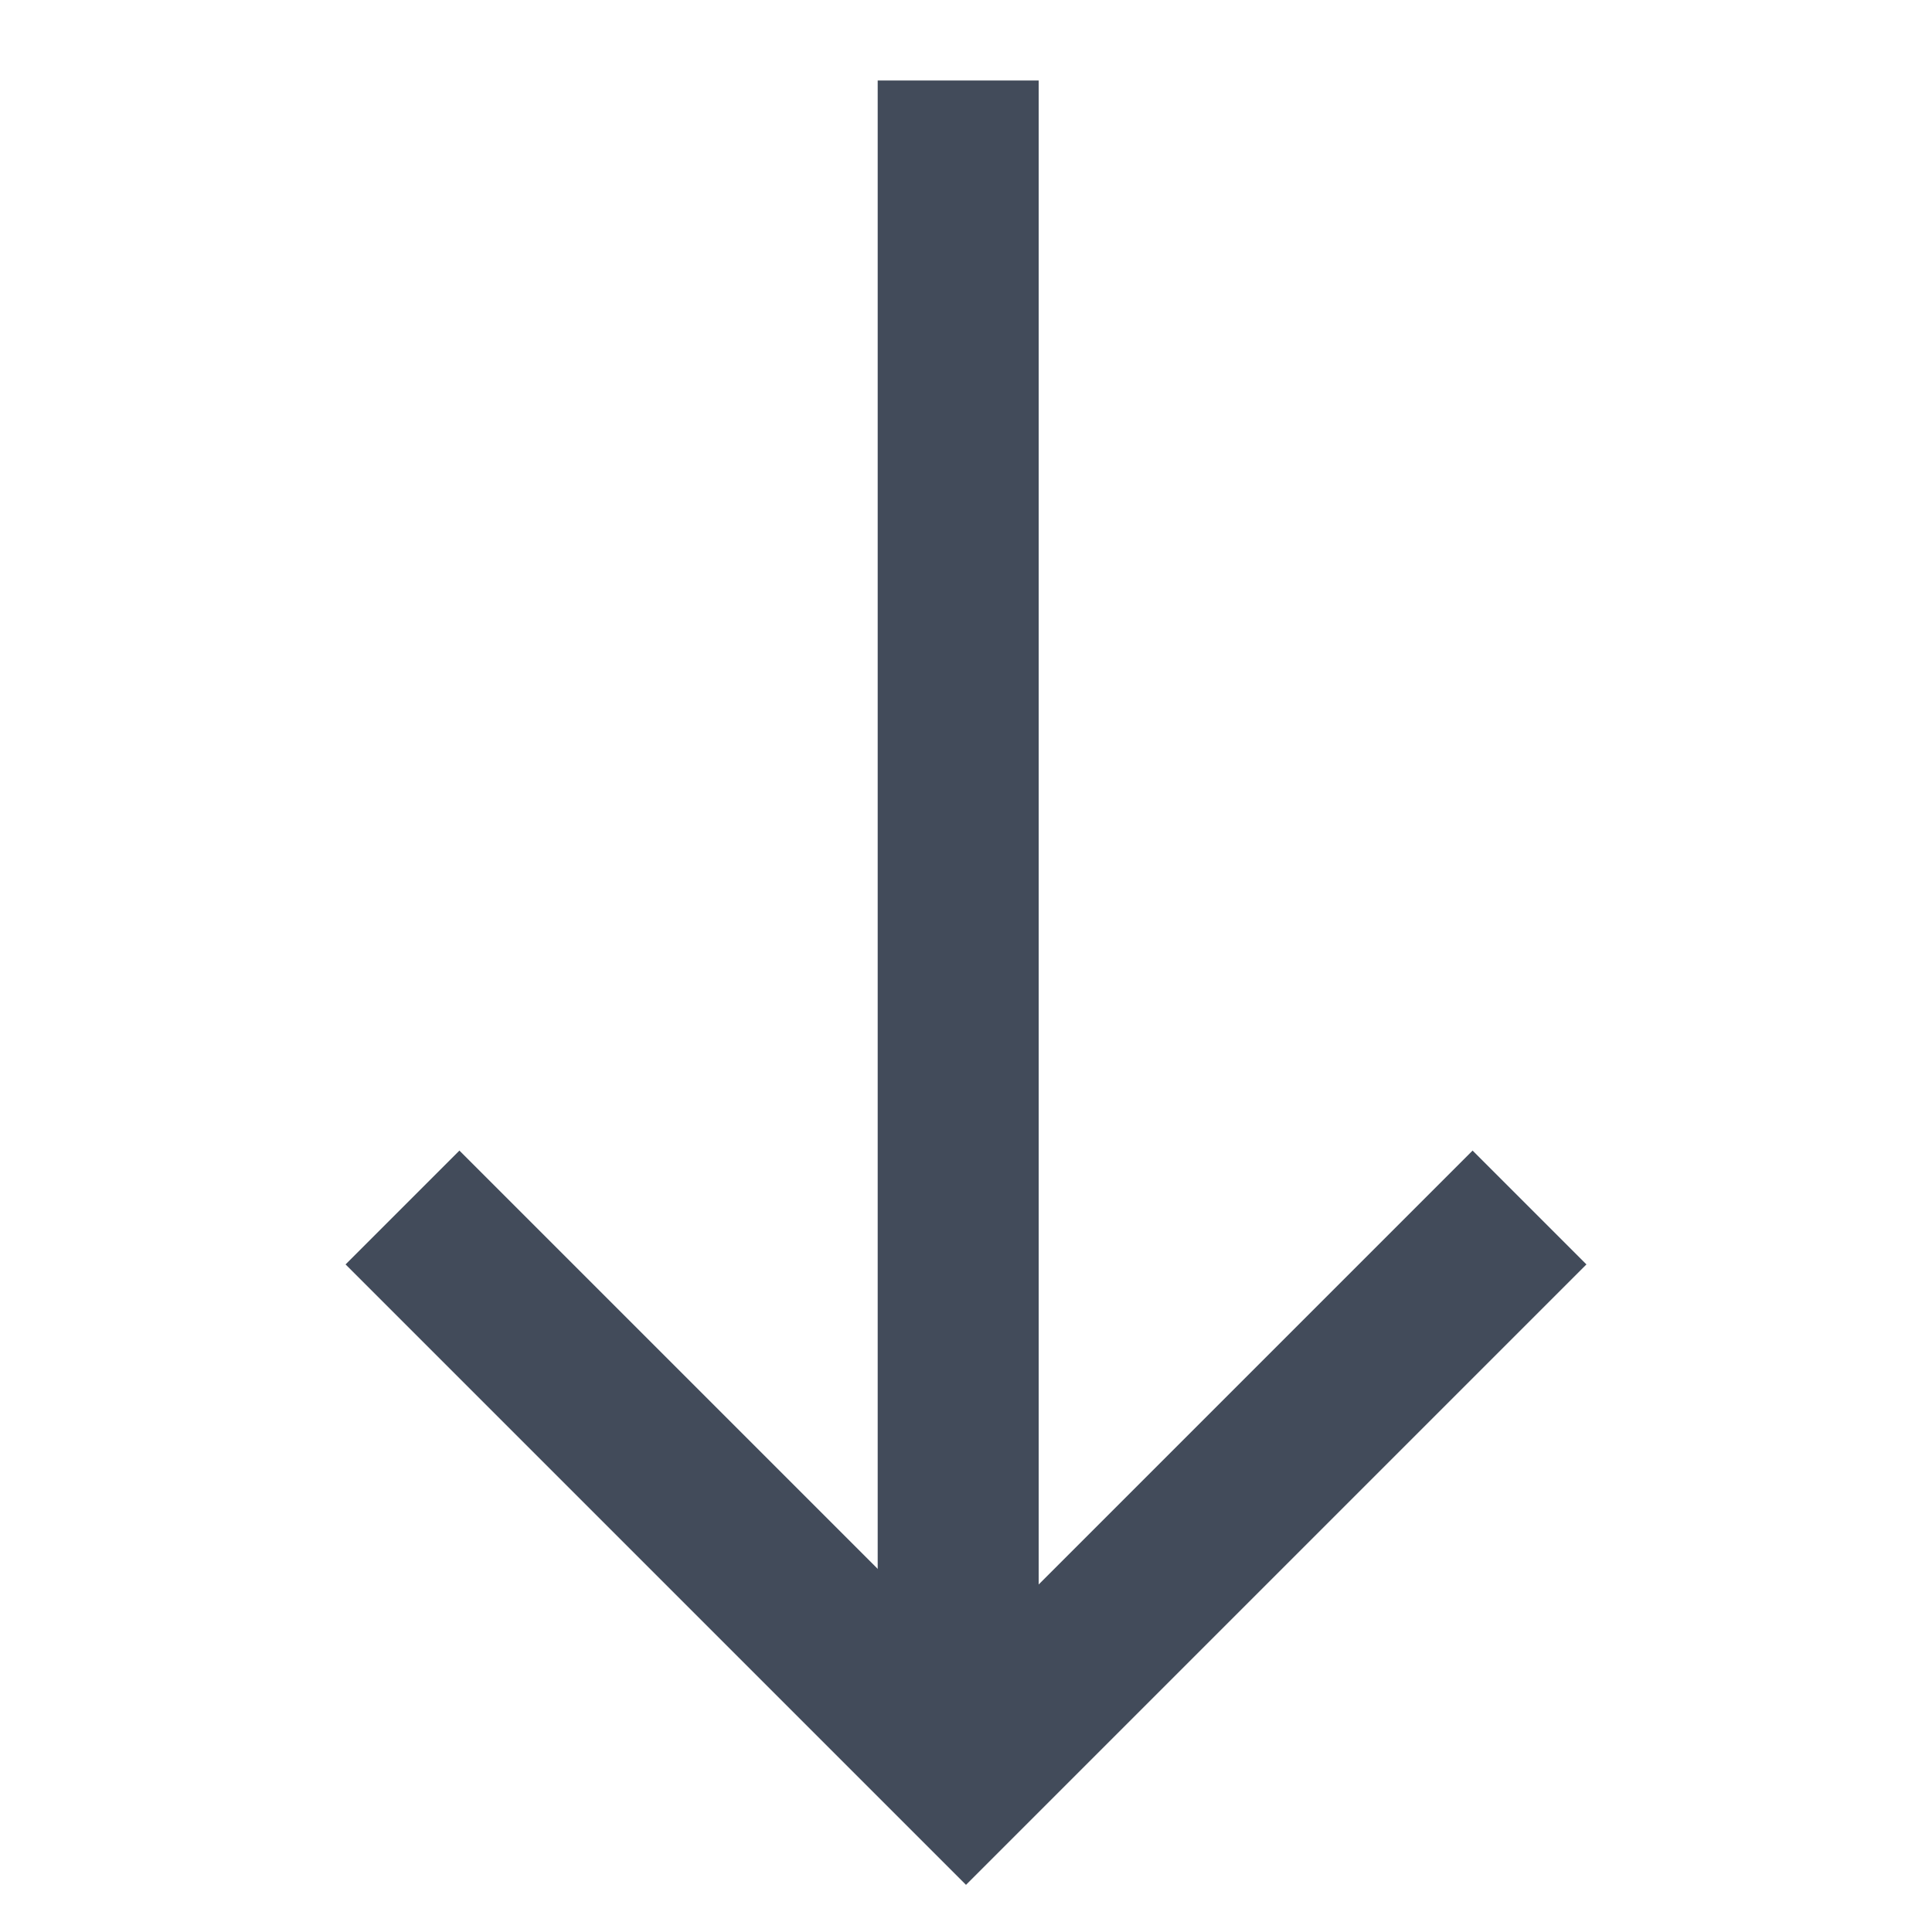 <?xml version="1.0" encoding="UTF-8"?>
<svg width="24px" height="24px" viewBox="0 0 24 24" version="1.1" xmlns="http://www.w3.org/2000/svg" xmlns:xlink="http://www.w3.org/1999/xlink">
    <title>948277FF-10D4-4E8A-94F9-1B9A229611F7</title>
    <g id="Page-1" stroke="none" stroke-width="1" fill="none" fill-rule="evenodd">
        <g id="Pagina-principala" transform="translate(-948, -919)">
            <g id="Icon/arrow/down" transform="translate(948, 919)">
                <rect id="Rectangle" x="0" y="0" width="24" height="24"></rect>
                <g id="Group" transform="translate(5, 1)" stroke="#424B5A" stroke-width="2">
                    <g id="Group-7">
                        <line x1="6.903" y1="1.42092721e-13" x2="6.903" y2="21" id="Path-3"></line>
                        <polyline id="Path-4" points="0 14 7 21 14 14"></polyline>
                    </g>
                </g>
            </g>
        </g>
    </g>
</svg>